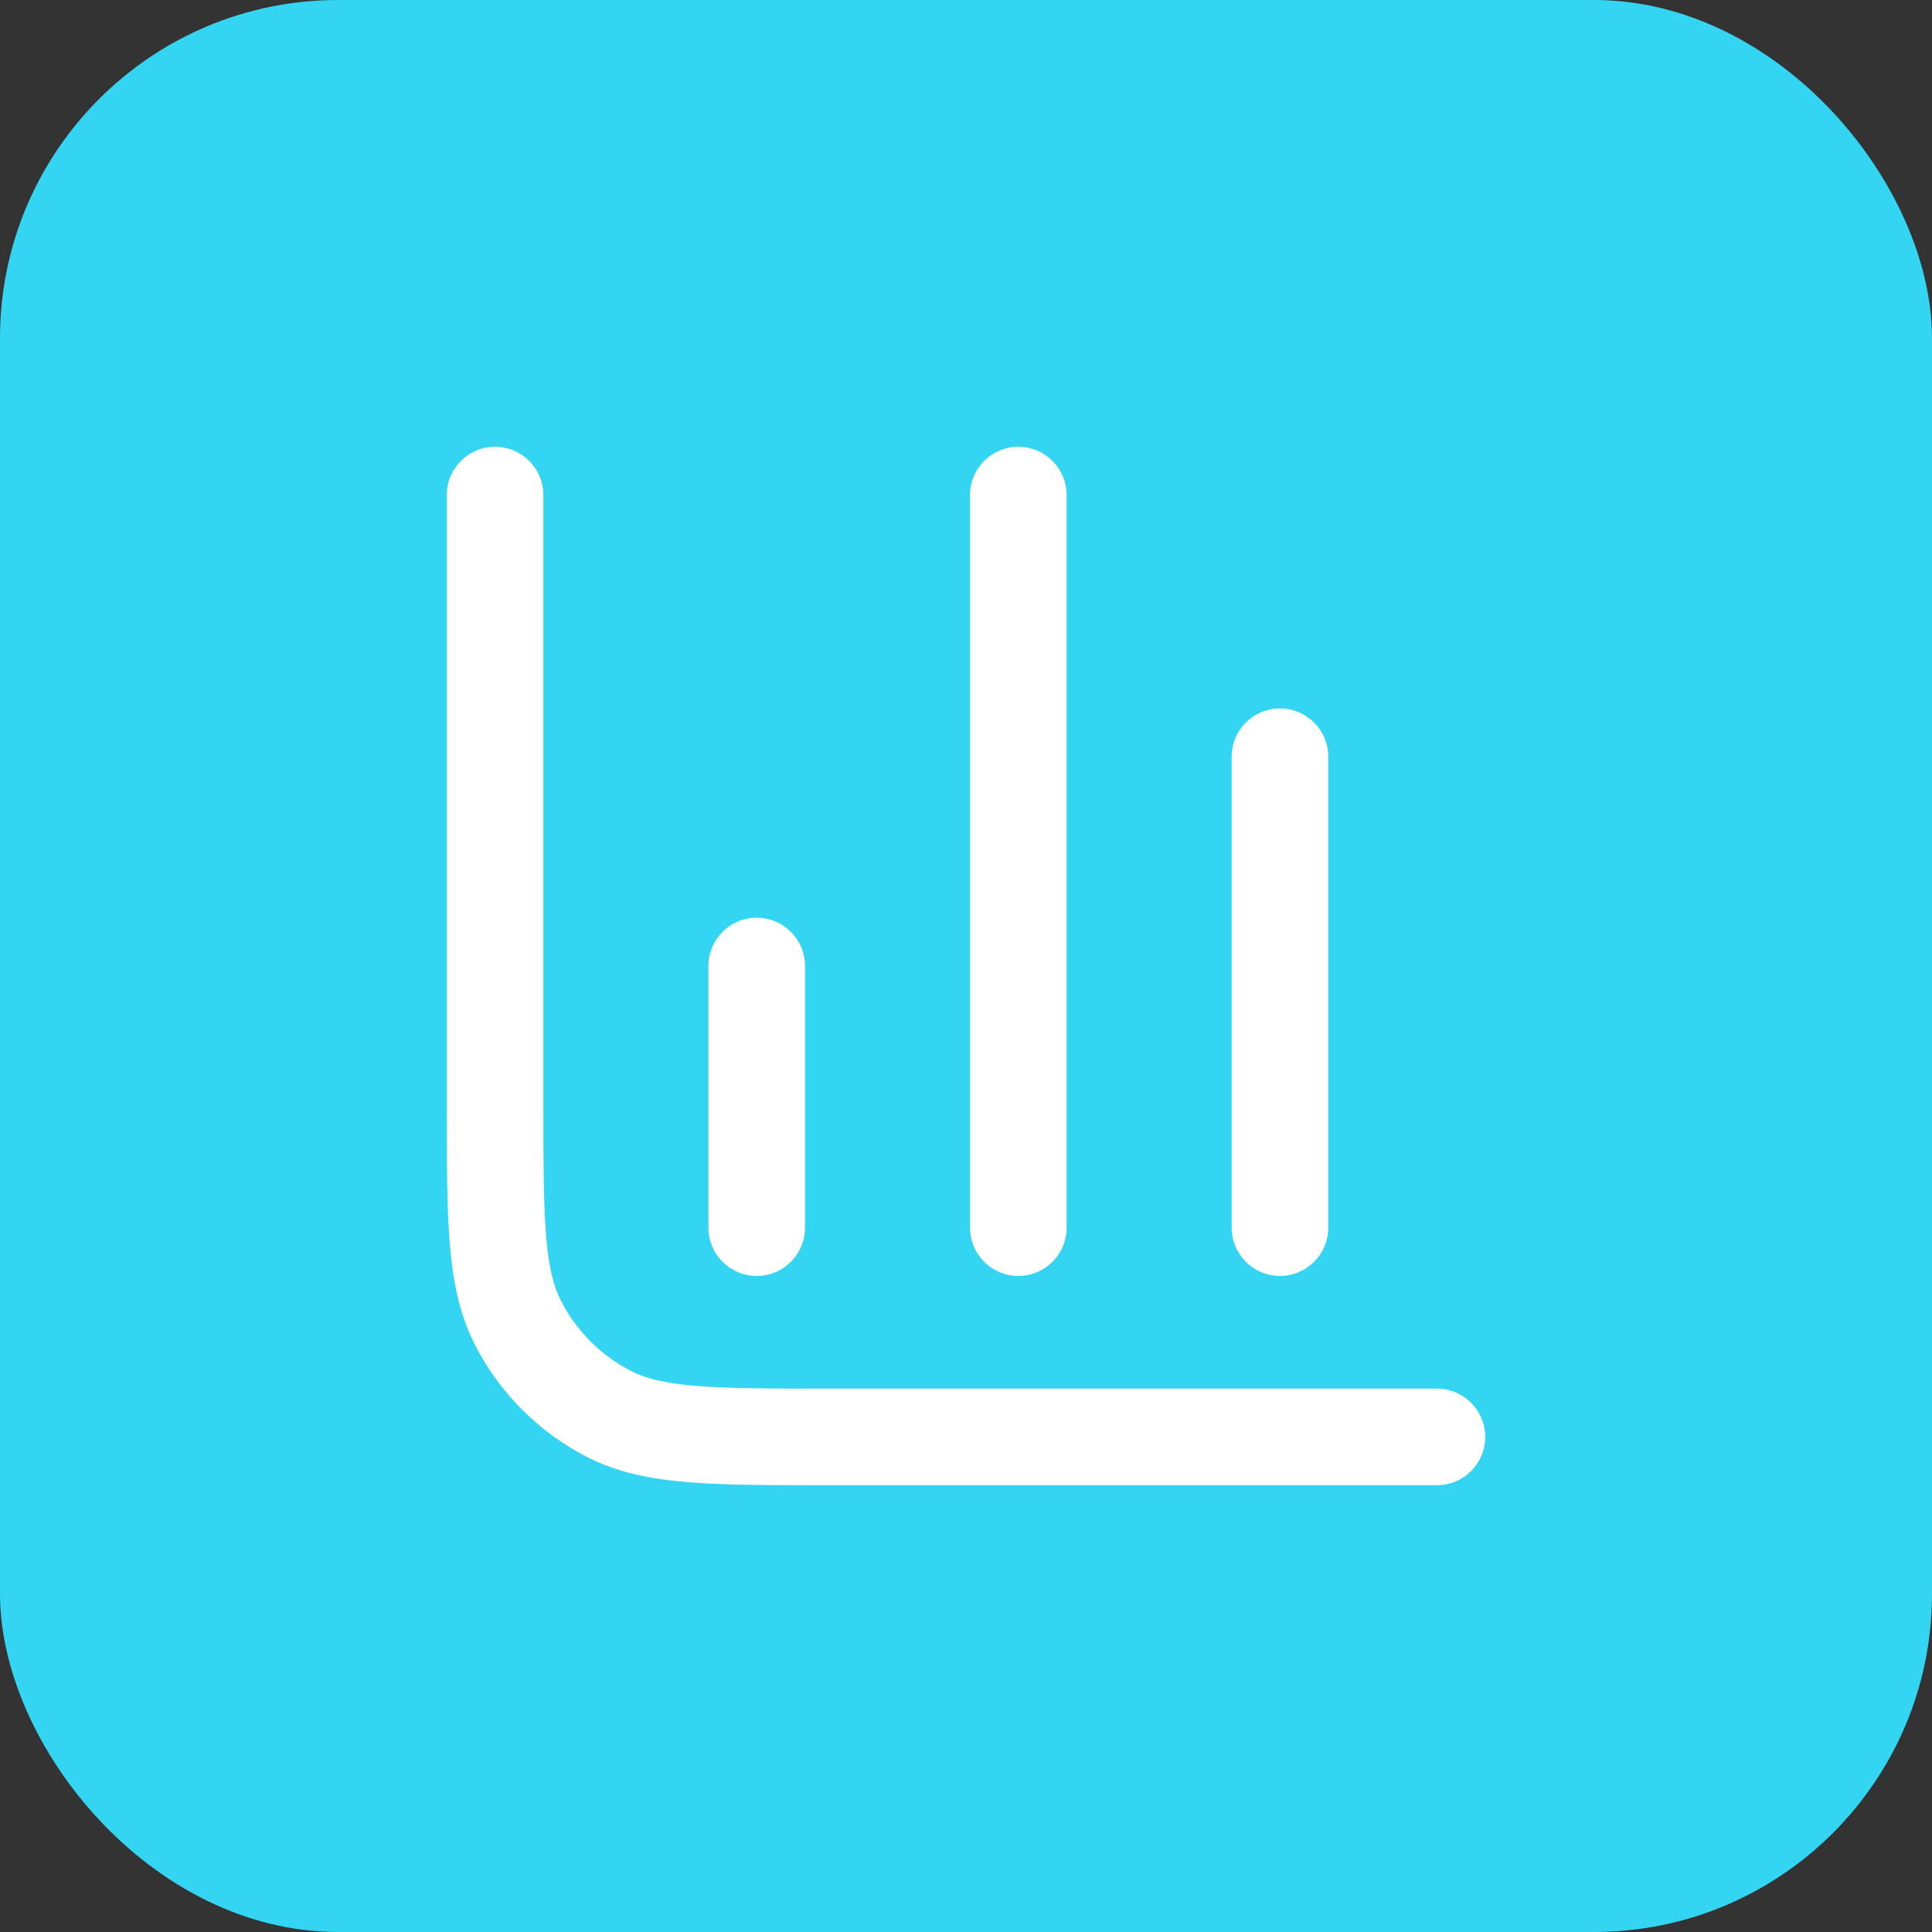 <svg width="40" height="40" viewBox="0 0 40 40" fill="none" xmlns="http://www.w3.org/2000/svg">
<rect x="0" y="0" width="40" height="40" fill="#333333" stroke="none"/>
<rect width="40" height="40" rx="7" fill="#34D5F2"/>
<path d="M29.75 30.75C30.302 30.75 30.75 30.302 30.75 29.75C30.75 29.198 30.302 28.75 29.75 28.75V30.75ZM11.25 10.25C11.25 9.698 10.802 9.25 10.25 9.25C9.698 9.25 9.25 9.698 9.25 10.25H11.25ZM12.616 29.278L13.07 28.387L13.07 28.387L12.616 29.278ZM10.722 27.384L11.613 26.93L11.613 26.93L10.722 27.384ZM14.667 25.417C14.667 25.969 15.114 26.417 15.667 26.417C16.219 26.417 16.667 25.969 16.667 25.417H14.667ZM16.667 20C16.667 19.448 16.219 19 15.667 19C15.114 19 14.667 19.448 14.667 20H16.667ZM20.083 25.417C20.083 25.969 20.531 26.417 21.083 26.417C21.636 26.417 22.083 25.969 22.083 25.417L20.083 25.417ZM22.083 10.25C22.083 9.698 21.636 9.25 21.083 9.25C20.531 9.25 20.083 9.698 20.083 10.25L22.083 10.25ZM25.5 25.417C25.5 25.969 25.948 26.417 26.5 26.417C27.052 26.417 27.5 25.969 27.5 25.417H25.5ZM27.5 15.667C27.5 15.114 27.052 14.667 26.5 14.667C25.948 14.667 25.5 15.114 25.5 15.667H27.5ZM29.75 28.75H17.183V30.75H29.75V28.75ZM11.25 22.817V10.25H9.25V22.817H11.25ZM17.183 28.75C15.953 28.75 15.091 28.749 14.419 28.694C13.758 28.64 13.369 28.539 13.07 28.387L12.162 30.169C12.79 30.489 13.471 30.624 14.256 30.688C15.028 30.751 15.986 30.75 17.183 30.75V28.75ZM9.25 22.817C9.25 24.014 9.249 24.971 9.312 25.744C9.376 26.529 9.511 27.21 9.831 27.838L11.613 26.93C11.461 26.631 11.36 26.242 11.306 25.581C11.251 24.909 11.25 24.047 11.25 22.817H9.25ZM13.07 28.387C12.443 28.067 11.933 27.557 11.613 26.93L9.831 27.838C10.343 28.841 11.159 29.657 12.162 30.169L13.07 28.387ZM16.667 25.417V20H14.667V25.417H16.667ZM22.083 25.417L22.083 10.25L20.083 10.25L20.083 25.417L22.083 25.417ZM27.5 25.417V15.667H25.5V25.417H27.5Z" fill="white"/>
</svg>
